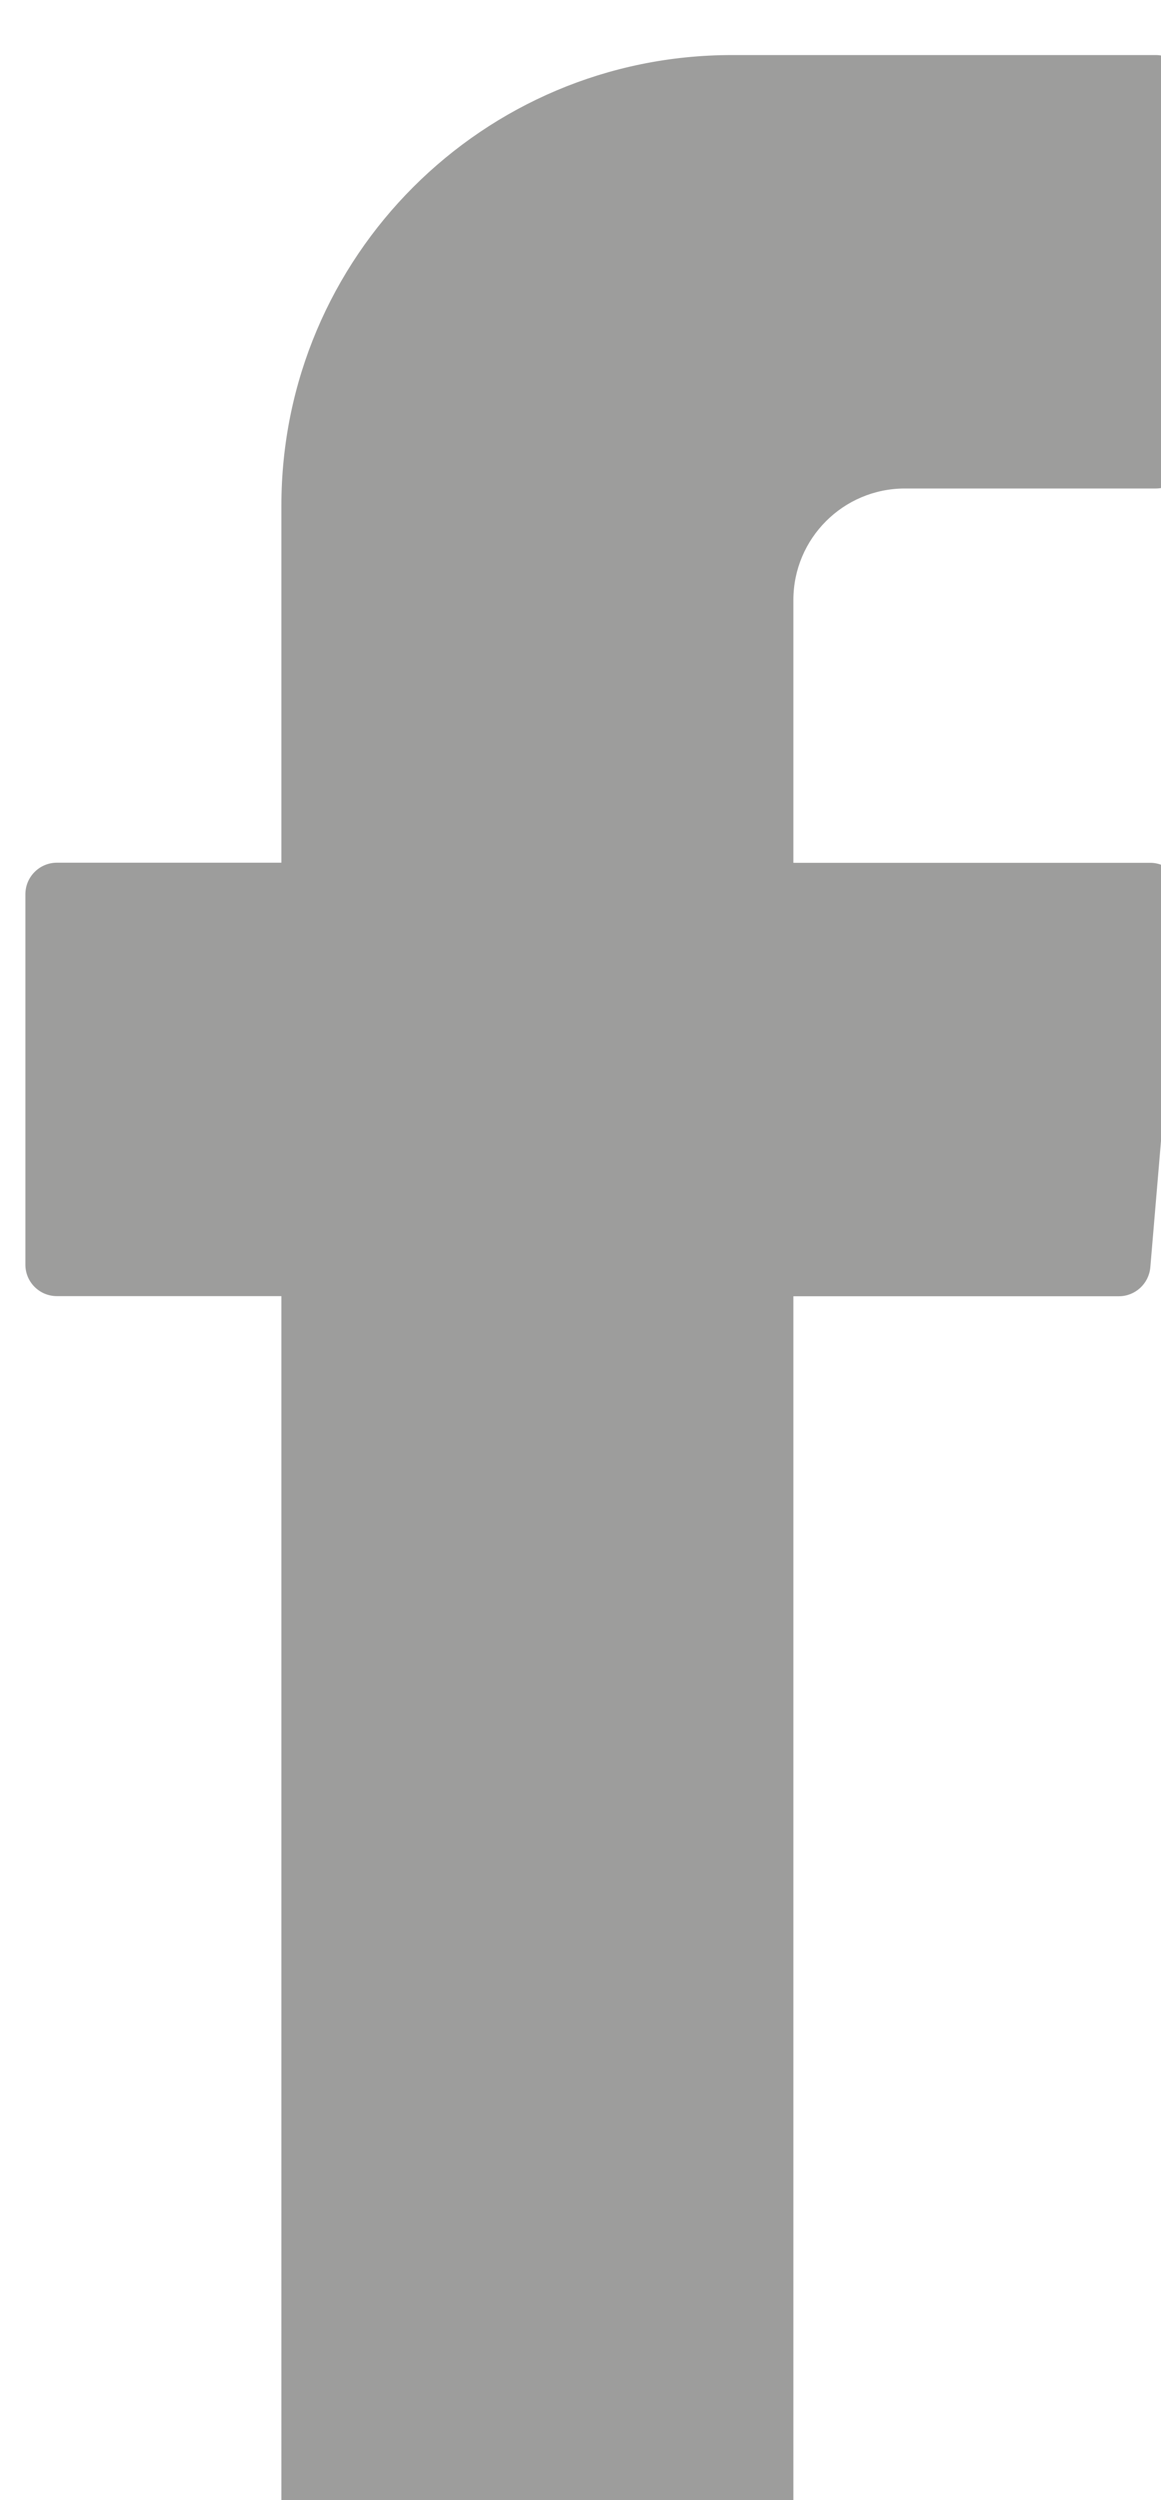 <?xml version="1.0" encoding="UTF-8" standalone="no"?>
<!-- Created with Inkscape (http://www.inkscape.org/) -->

<svg
   width="3.378mm"
   height="7.271mm"
   viewBox="0 0 3.378 7.271"
   version="1.1"
   id="svg6720"
   inkscape:version="1.1 (c68e22c387, 2021-05-23)"
   sodipodi:docname="social_facebook.svg"
   xmlns:inkscape="http://www.inkscape.org/namespaces/inkscape"
   xmlns:sodipodi="http://sodipodi.sourceforge.net/DTD/sodipodi-0.dtd"
   xmlns="http://www.w3.org/2000/svg"
   xmlns:svg="http://www.w3.org/2000/svg">
  <sodipodi:namedview
     id="namedview6722"
     pagecolor="#ffffff"
     bordercolor="#666666"
     borderopacity="1.0"
     inkscape:pageshadow="2"
     inkscape:pageopacity="0.0"
     inkscape:pagecheckerboard="0"
     inkscape:document-units="mm"
     showgrid="false"
     inkscape:zoom="0.74118967"
     inkscape:cx="293.44715"
     inkscape:cy="487.72941"
     inkscape:window-width="1920"
     inkscape:window-height="1017"
     inkscape:window-x="3832"
     inkscape:window-y="-8"
     inkscape:window-maximized="1"
     inkscape:current-layer="layer1" />
  <defs
     id="defs6717" />
  <g
     inkscape:label="Ebene 1"
     inkscape:groupmode="layer"
     id="layer1"
     transform="translate(-27.583,-19.567)">
    <g
       id="g732"
       transform="matrix(0.353,0,0,0.353,-89.92,-235.614)">
      <path
         d="m 335.189,733.735 v 9.965 c 0,0.143 0.116,0.259 0.26,0.259 h 3.7 c 0.143,0 0.26,-0.116 0.26,-0.259 v -10.128 h 2.683 c 0.134,0 0.247,-0.103 0.259,-0.238 l 0.258,-3.051 c 0.013,-0.152 -0.107,-0.282 -0.259,-0.282 h -2.941 v -2.165 c 0,-0.508 0.412,-0.919 0.919,-0.919 h 2.068 c 0.143,0 0.259,-0.116 0.259,-0.26 v -3.051 c 0,-0.143 -0.116,-0.26 -0.259,-0.26 h -3.494 c -2.051,0 -3.713,1.662 -3.713,3.712 v 2.942 h -1.85 c -0.143,0 -0.26,0.116 -0.26,0.26 v 3.052 c 0,0.143 0.116,0.259 0.26,0.259 h 1.85 z"
         style="fill:#9d9d9c;fill-opacity:1;fill-rule:evenodd;stroke:none"
         id="path734" />
    </g>
  </g>
</svg>
